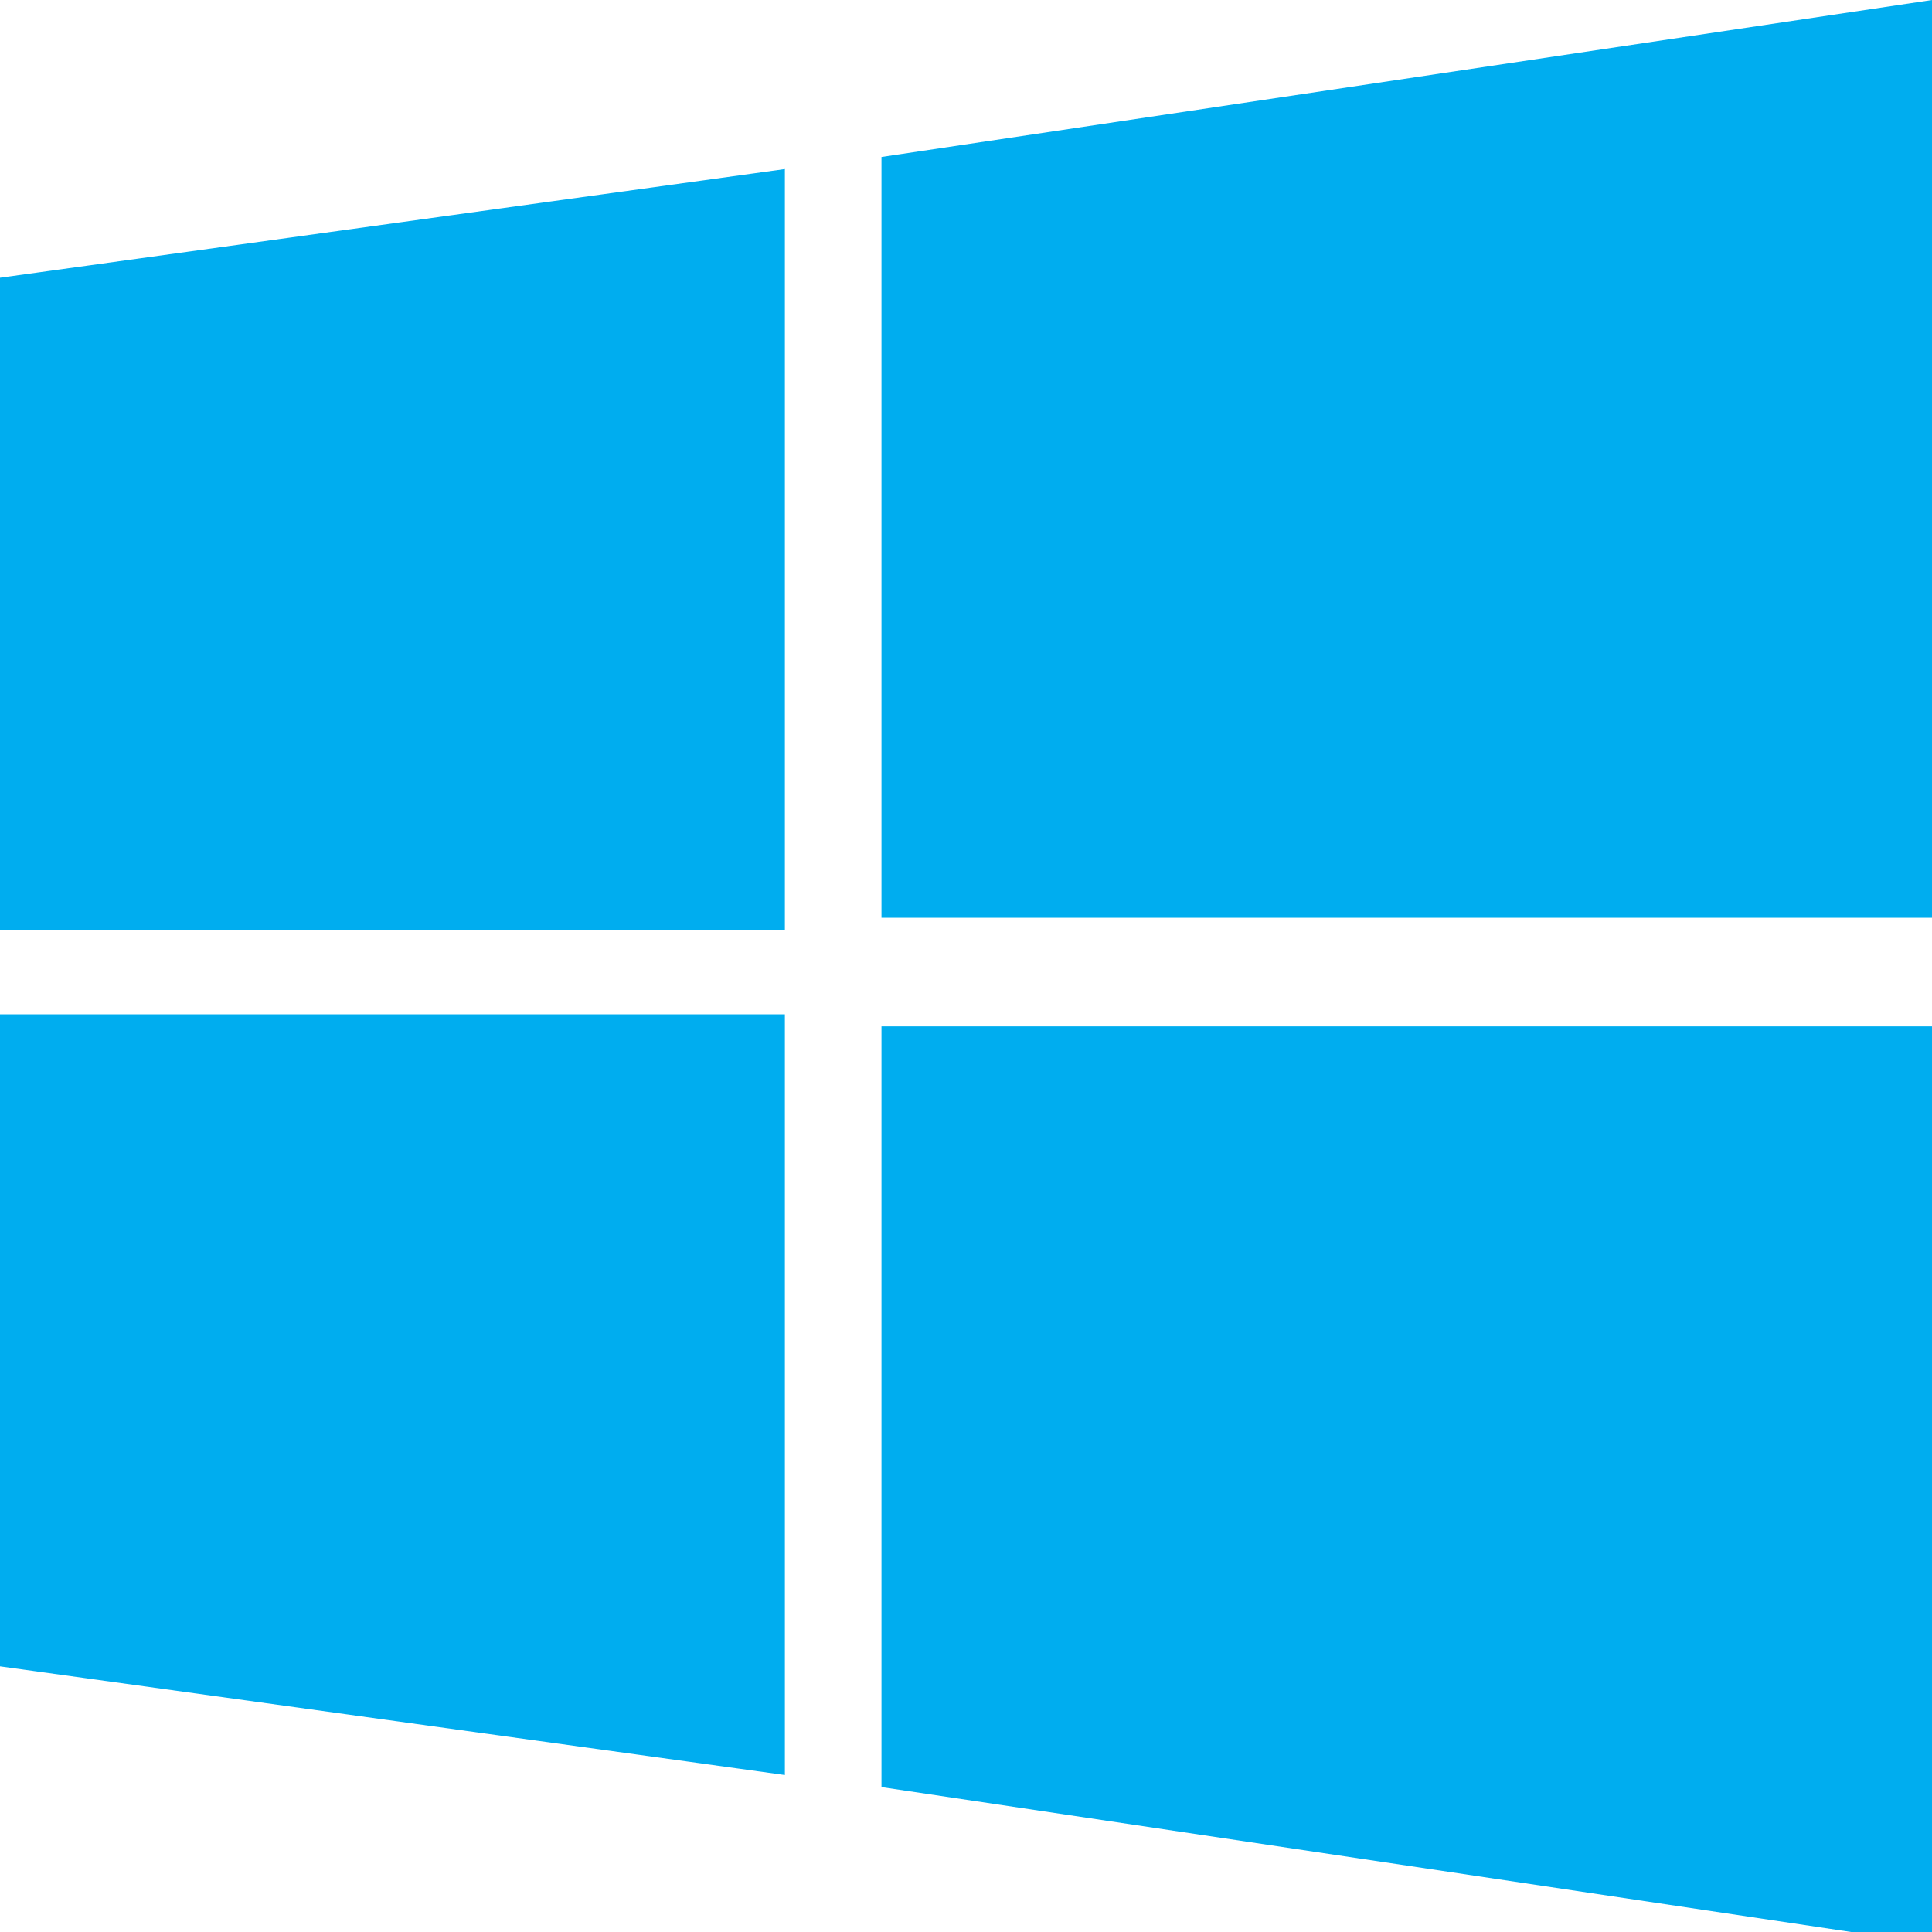<svg version="1.2" xmlns="http://www.w3.org/2000/svg" viewBox="0 0 16 16" width="16" height="16">
	<title>14769854051551942124-svg</title>
	<style>
		.s0 { fill: #00adef } 
	</style>
	<g id="Layer">
		<path id="Layer" class="s0" d="m0 2.3l6.5-0.9v6.3h-6.5zm6.5 6.1v6.3l-6.5-0.9v-5.4zm0.8-7.1l8.7-1.3v7.6h-8.7zm8.7 7.2v7.6l-8.7-1.3v-6.3z"/>
	</g>
</svg>